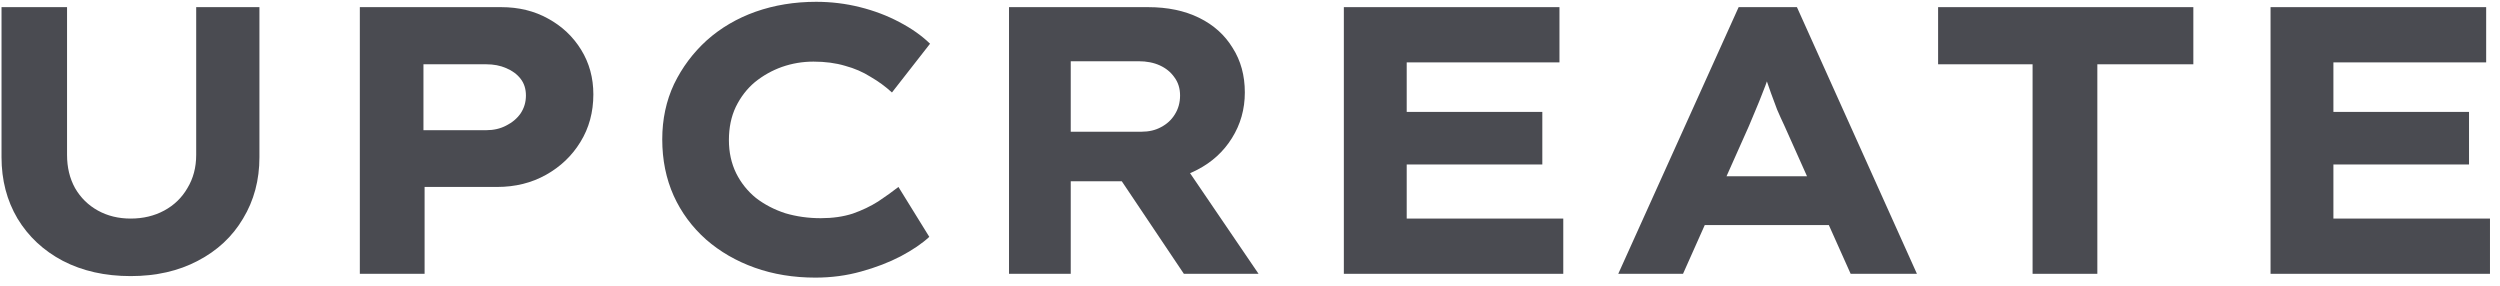 <svg width="210" height="24" viewBox="0 0 210 24" fill="none" xmlns="http://www.w3.org/2000/svg">
<path d="M190.726 23V0.6H208.838V5.24H196.006V18.36H209.158V23H190.726ZM193.478 13.816V9.4H207.398V13.816H193.478Z" fill="#4A4B51"/>
<path d="M170.737 23V5.4H162.801V0.6H184.241V5.4H176.177V23H170.737Z" fill="#4A4B51"/>
<path d="M135.934 23L146.046 0.6H150.942L161.022 23H155.454L149.886 10.552C149.673 10.104 149.47 9.656 149.278 9.208C149.107 8.739 148.937 8.28 148.766 7.832C148.595 7.363 148.435 6.904 148.286 6.456C148.137 5.987 147.998 5.539 147.87 5.112L148.99 5.08C148.841 5.571 148.691 6.04 148.542 6.488C148.393 6.936 148.222 7.395 148.03 7.864C147.859 8.312 147.678 8.76 147.486 9.208C147.294 9.656 147.102 10.115 146.91 10.584L141.374 23H135.934ZM140.67 18.904L142.398 14.808H154.462L155.614 18.904H140.67Z" fill="#4A4B51"/>
<path d="M112.883 23V0.6H130.995V5.24H118.163V18.36H131.315V23H112.883ZM115.635 13.816V9.4H129.555V13.816H115.635Z" fill="#4A4B51"/>
<path d="M84.757 23V0.6H96.438C98.08 0.6 99.51 0.899 100.726 1.496C101.942 2.093 102.88 2.936 103.542 4.024C104.224 5.091 104.566 6.339 104.566 7.768C104.566 9.176 104.203 10.456 103.478 11.608C102.774 12.739 101.803 13.624 100.566 14.264C99.35 14.904 97.984 15.224 96.469 15.224H89.942V23H84.757ZM99.445 23L92.662 12.888L98.293 12.088L105.718 23H99.445ZM89.942 11.064H95.894C96.512 11.064 97.056 10.936 97.525 10.68C98.016 10.424 98.4 10.072 98.677 9.624C98.976 9.155 99.126 8.621 99.126 8.024C99.126 7.427 98.966 6.915 98.645 6.488C98.347 6.061 97.942 5.731 97.43 5.496C96.918 5.261 96.32 5.144 95.638 5.144H89.942V11.064Z" fill="#4A4B51"/>
<path d="M68.493 23.32C66.658 23.32 64.962 23.043 63.404 22.488C61.847 21.933 60.482 21.144 59.309 20.12C58.135 19.075 57.228 17.848 56.589 16.44C55.949 15.011 55.629 13.432 55.629 11.704C55.629 10.019 55.959 8.472 56.62 7.064C57.303 5.656 58.221 4.429 59.373 3.384C60.546 2.339 61.911 1.539 63.468 0.984C65.047 0.429 66.743 0.152 68.556 0.152C69.815 0.152 71.042 0.301 72.237 0.6C73.431 0.899 74.53 1.315 75.532 1.848C76.556 2.381 77.421 2.989 78.124 3.672L74.924 7.768C74.391 7.277 73.794 6.84 73.132 6.456C72.493 6.051 71.778 5.741 70.989 5.528C70.199 5.293 69.314 5.176 68.332 5.176C67.415 5.176 66.53 5.325 65.677 5.624C64.844 5.923 64.087 6.349 63.404 6.904C62.743 7.459 62.21 8.152 61.804 8.984C61.42 9.795 61.228 10.723 61.228 11.768C61.228 12.792 61.431 13.72 61.837 14.552C62.242 15.363 62.797 16.056 63.501 16.632C64.226 17.187 65.047 17.613 65.965 17.912C66.903 18.189 67.895 18.328 68.941 18.328C69.943 18.328 70.839 18.2 71.629 17.944C72.418 17.667 73.132 17.325 73.772 16.92C74.412 16.493 74.978 16.088 75.469 15.704L78.061 19.896C77.463 20.451 76.663 20.995 75.66 21.528C74.679 22.04 73.57 22.467 72.332 22.808C71.117 23.149 69.837 23.32 68.493 23.32Z" fill="#4A4B51"/>
<path d="M30.226 23V0.6H42.098C43.57 0.6 44.882 0.92 46.034 1.56C47.208 2.2 48.136 3.075 48.818 4.184C49.501 5.293 49.842 6.541 49.842 7.928C49.842 9.421 49.48 10.755 48.754 11.928C48.05 13.08 47.09 13.997 45.874 14.68C44.658 15.363 43.282 15.704 41.746 15.704H35.666V23H30.226ZM35.57 10.936H40.85C41.469 10.936 42.024 10.808 42.514 10.552C43.026 10.296 43.432 9.955 43.73 9.528C44.029 9.08 44.178 8.579 44.178 8.024C44.178 7.469 44.029 7 43.73 6.616C43.432 6.232 43.026 5.933 42.514 5.72C42.024 5.507 41.469 5.4 40.85 5.4H35.57V10.936Z" fill="#4A4B51"/>
<path d="M10.976 23.192C8.821 23.192 6.923 22.765 5.28 21.912C3.659 21.059 2.389 19.875 1.472 18.36C0.576 16.845 0.128 15.128 0.128 13.208V0.6H5.632V13.016C5.632 14.061 5.856 14.989 6.304 15.8C6.773 16.611 7.413 17.24 8.224 17.688C9.035 18.136 9.952 18.36 10.976 18.36C12.021 18.36 12.96 18.136 13.792 17.688C14.624 17.24 15.275 16.611 15.744 15.8C16.235 14.989 16.48 14.061 16.48 13.016V0.6H21.792V13.208C21.792 15.128 21.333 16.845 20.416 18.36C19.52 19.875 18.251 21.059 16.608 21.912C14.987 22.765 13.109 23.192 10.976 23.192Z" fill="#4A4B51"/>
</svg>
